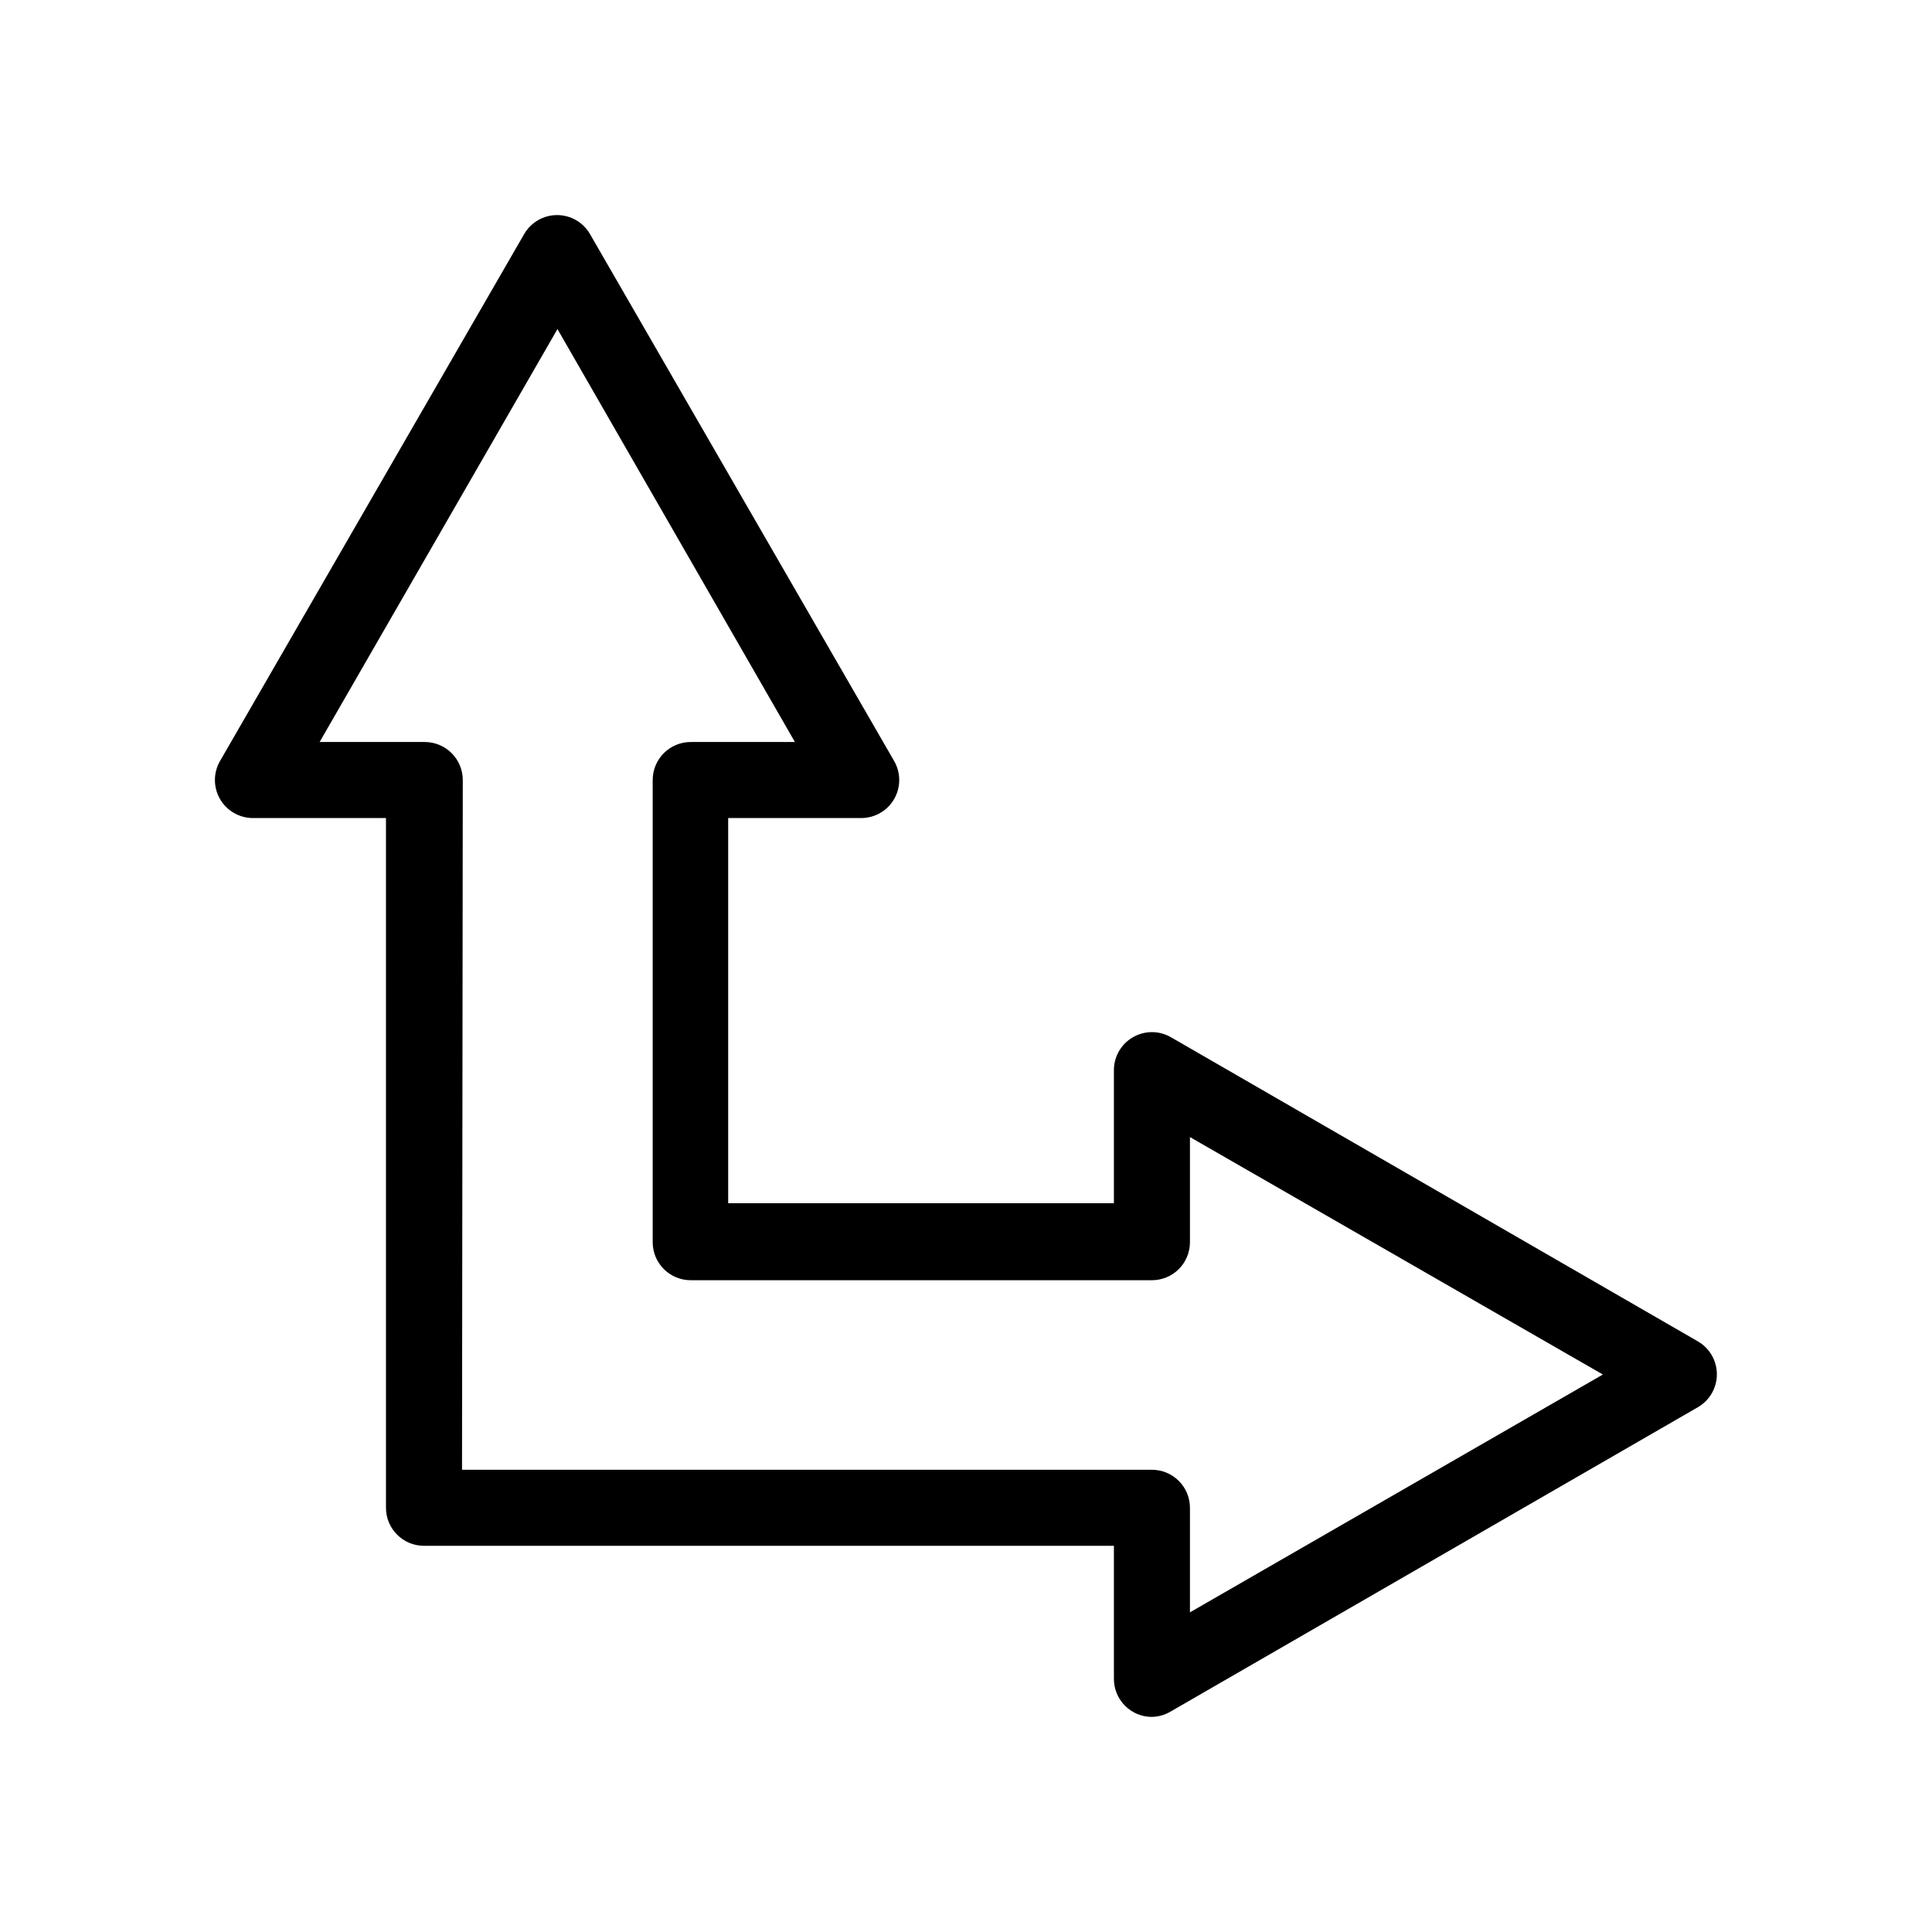 <?xml version="1.0" encoding="UTF-8"?>
<!-- The Best Svg Icon site in the world: iconSvg.co, Visit us! https://iconsvg.co -->
<svg fill="#000000" width="800px" height="800px" version="1.1" viewBox="144 144 512 512" xmlns="http://www.w3.org/2000/svg">
 <path d="m449.27 599c-5.562 0-10.074-4.512-10.074-10.078v-35.266h-182.83c-5.566 0-10.078-4.512-10.078-10.074v-182.79h-35.266c-3.598-0.004-6.922-1.926-8.719-5.043-1.797-3.113-1.797-6.953 0.004-10.07l80.609-139.66c1.801-3.106 5.121-5.019 8.715-5.019s6.914 1.914 8.715 5.019l80.609 139.66c1.801 3.117 1.801 6.957 0.004 10.07-1.797 3.117-5.121 5.039-8.719 5.043h-35.266v102.07h102.22v-35.27c0.004-3.598 1.926-6.918 5.043-8.715 3.117-1.801 6.953-1.797 10.07 0l139.66 80.609c3.109 1.805 5.019 5.125 5.019 8.719 0 3.59-1.91 6.91-5.019 8.715l-139.66 80.609c-1.52 0.922-3.258 1.426-5.039 1.461zm-182.83-65.496h182.83c2.676 0 5.238 1.062 7.125 2.953 1.891 1.887 2.953 4.449 2.953 7.125v27.707l109.43-63.027-109.43-62.926v27.863c0 2.672-1.062 5.234-2.953 7.125-1.887 1.887-4.449 2.949-7.125 2.949h-122.22c-5.566 0-10.078-4.512-10.078-10.074v-122.48c0-5.566 4.512-10.078 10.078-10.078h27.609l-62.926-109.43-63.027 109.43h27.859c2.672 0 5.238 1.062 7.125 2.953 1.891 1.891 2.953 4.453 2.953 7.125z"/>
</svg>